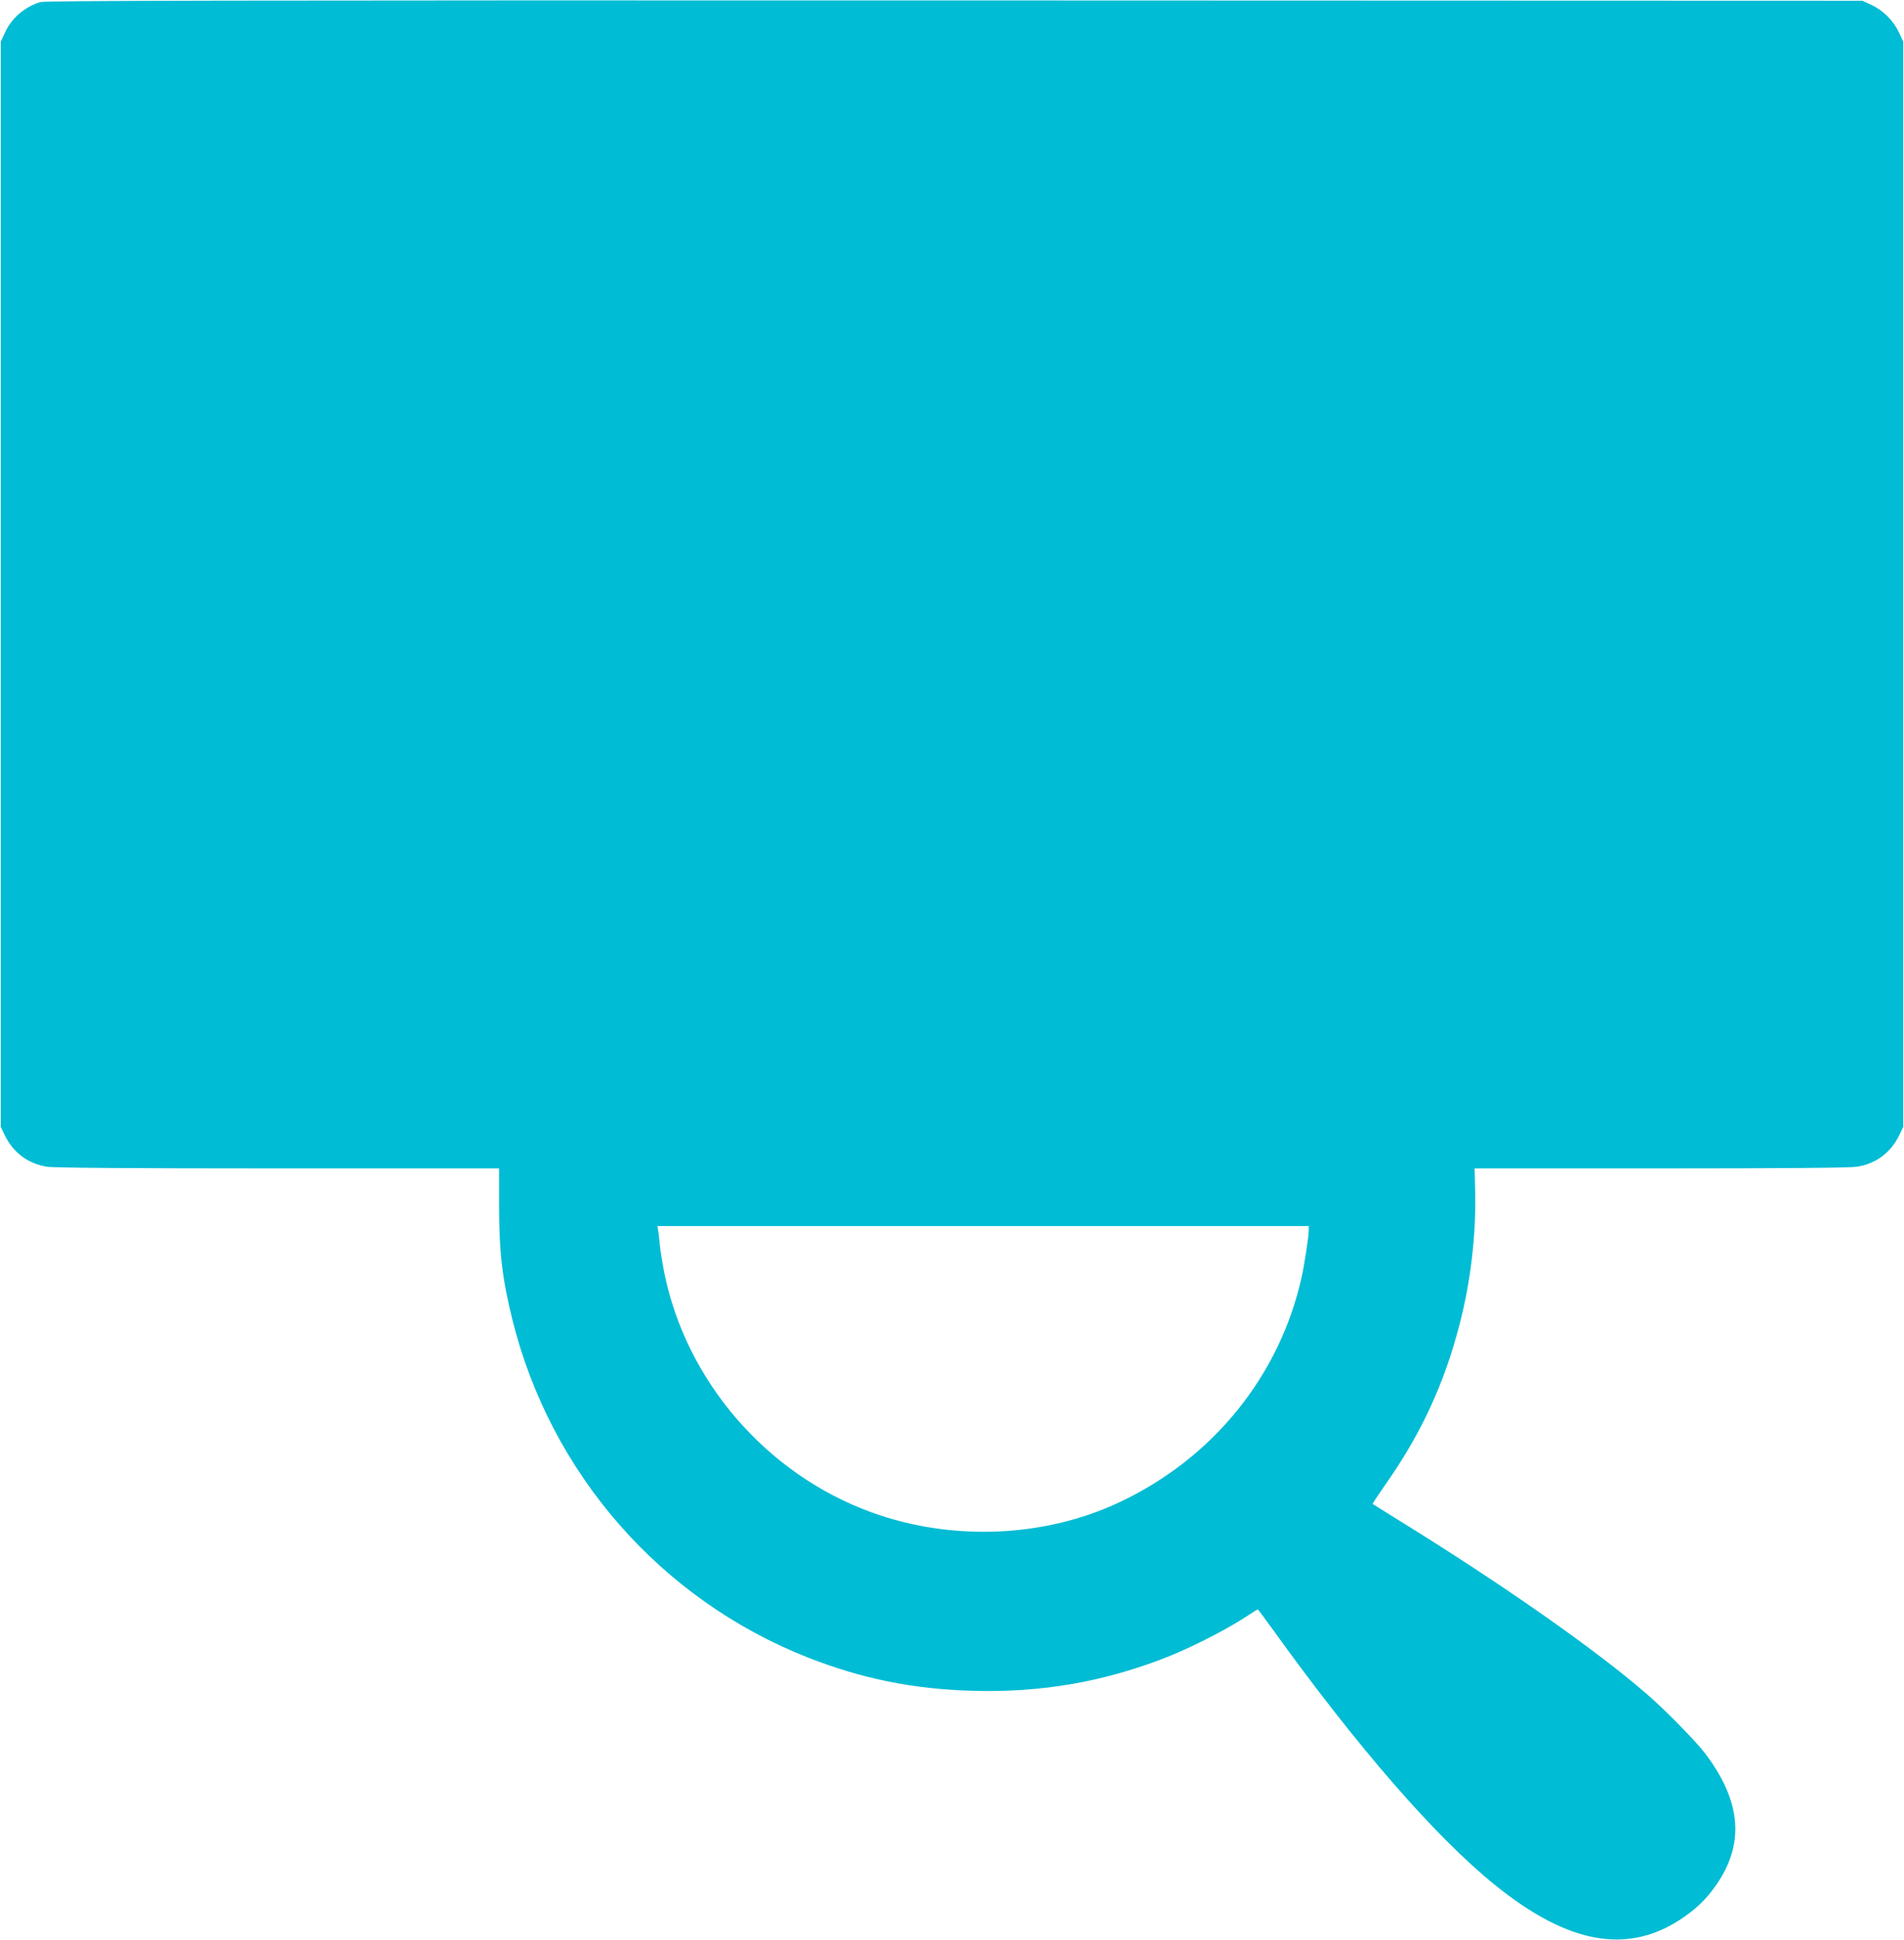 <?xml version="1.0" standalone="no"?>
<!DOCTYPE svg PUBLIC "-//W3C//DTD SVG 20010904//EN"
 "http://www.w3.org/TR/2001/REC-SVG-20010904/DTD/svg10.dtd">
<svg version="1.0" xmlns="http://www.w3.org/2000/svg"
 width="1257pt" height="1280pt" viewBox="0 0 1257 1280"
 preserveAspectRatio="xMidYMid meet">
<g transform="translate(0,1280) scale(0.1,-0.1)"
fill="#00bcd4" stroke="none">
<path d="M265 12786 c-104 -33 -188 -105 -231 -199 l-29 -62 0 -3580 0 -3580
26 -55 c55 -115 154 -189 279 -209 43 -7 554 -11 1525 -11 l1460 0 0 -248 c0
-306 21 -480 87 -747 252 -1018 980 -1850 1953 -2233 358 -140 690 -207 1085
-219 459 -13 874 60 1291 225 176 71 399 186 531 274 31 21 59 38 61 38 3 0
44 -55 93 -123 565 -786 1083 -1381 1477 -1698 480 -387 870 -457 1225 -222
96 64 163 127 226 216 196 275 175 557 -67 877 -59 78 -264 287 -382 389 -337
293 -951 723 -1635 1146 -96 60 -176 109 -178 111 -2 1 32 53 76 116 240 339
395 671 497 1066 74 282 110 592 104 875 l-4 157 1230 0 c810 0 1252 4 1295
11 125 20 224 94 279 209 l26 55 0 3580 0 3580 -28 60 c-36 78 -104 146 -181
182 l-61 28 -5995 2 c-4815 1 -6003 -1 -6035 -11z m8375 -8106 c0 -40 -27
-216 -46 -304 -144 -652 -584 -1197 -1202 -1488 -497 -235 -1112 -260 -1642
-66 -691 252 -1221 866 -1365 1582 -13 67 -27 153 -30 191 -4 39 -8 80 -11 93
l-4 22 2150 0 2150 0 0 -30z"/>
</g>
</svg>
